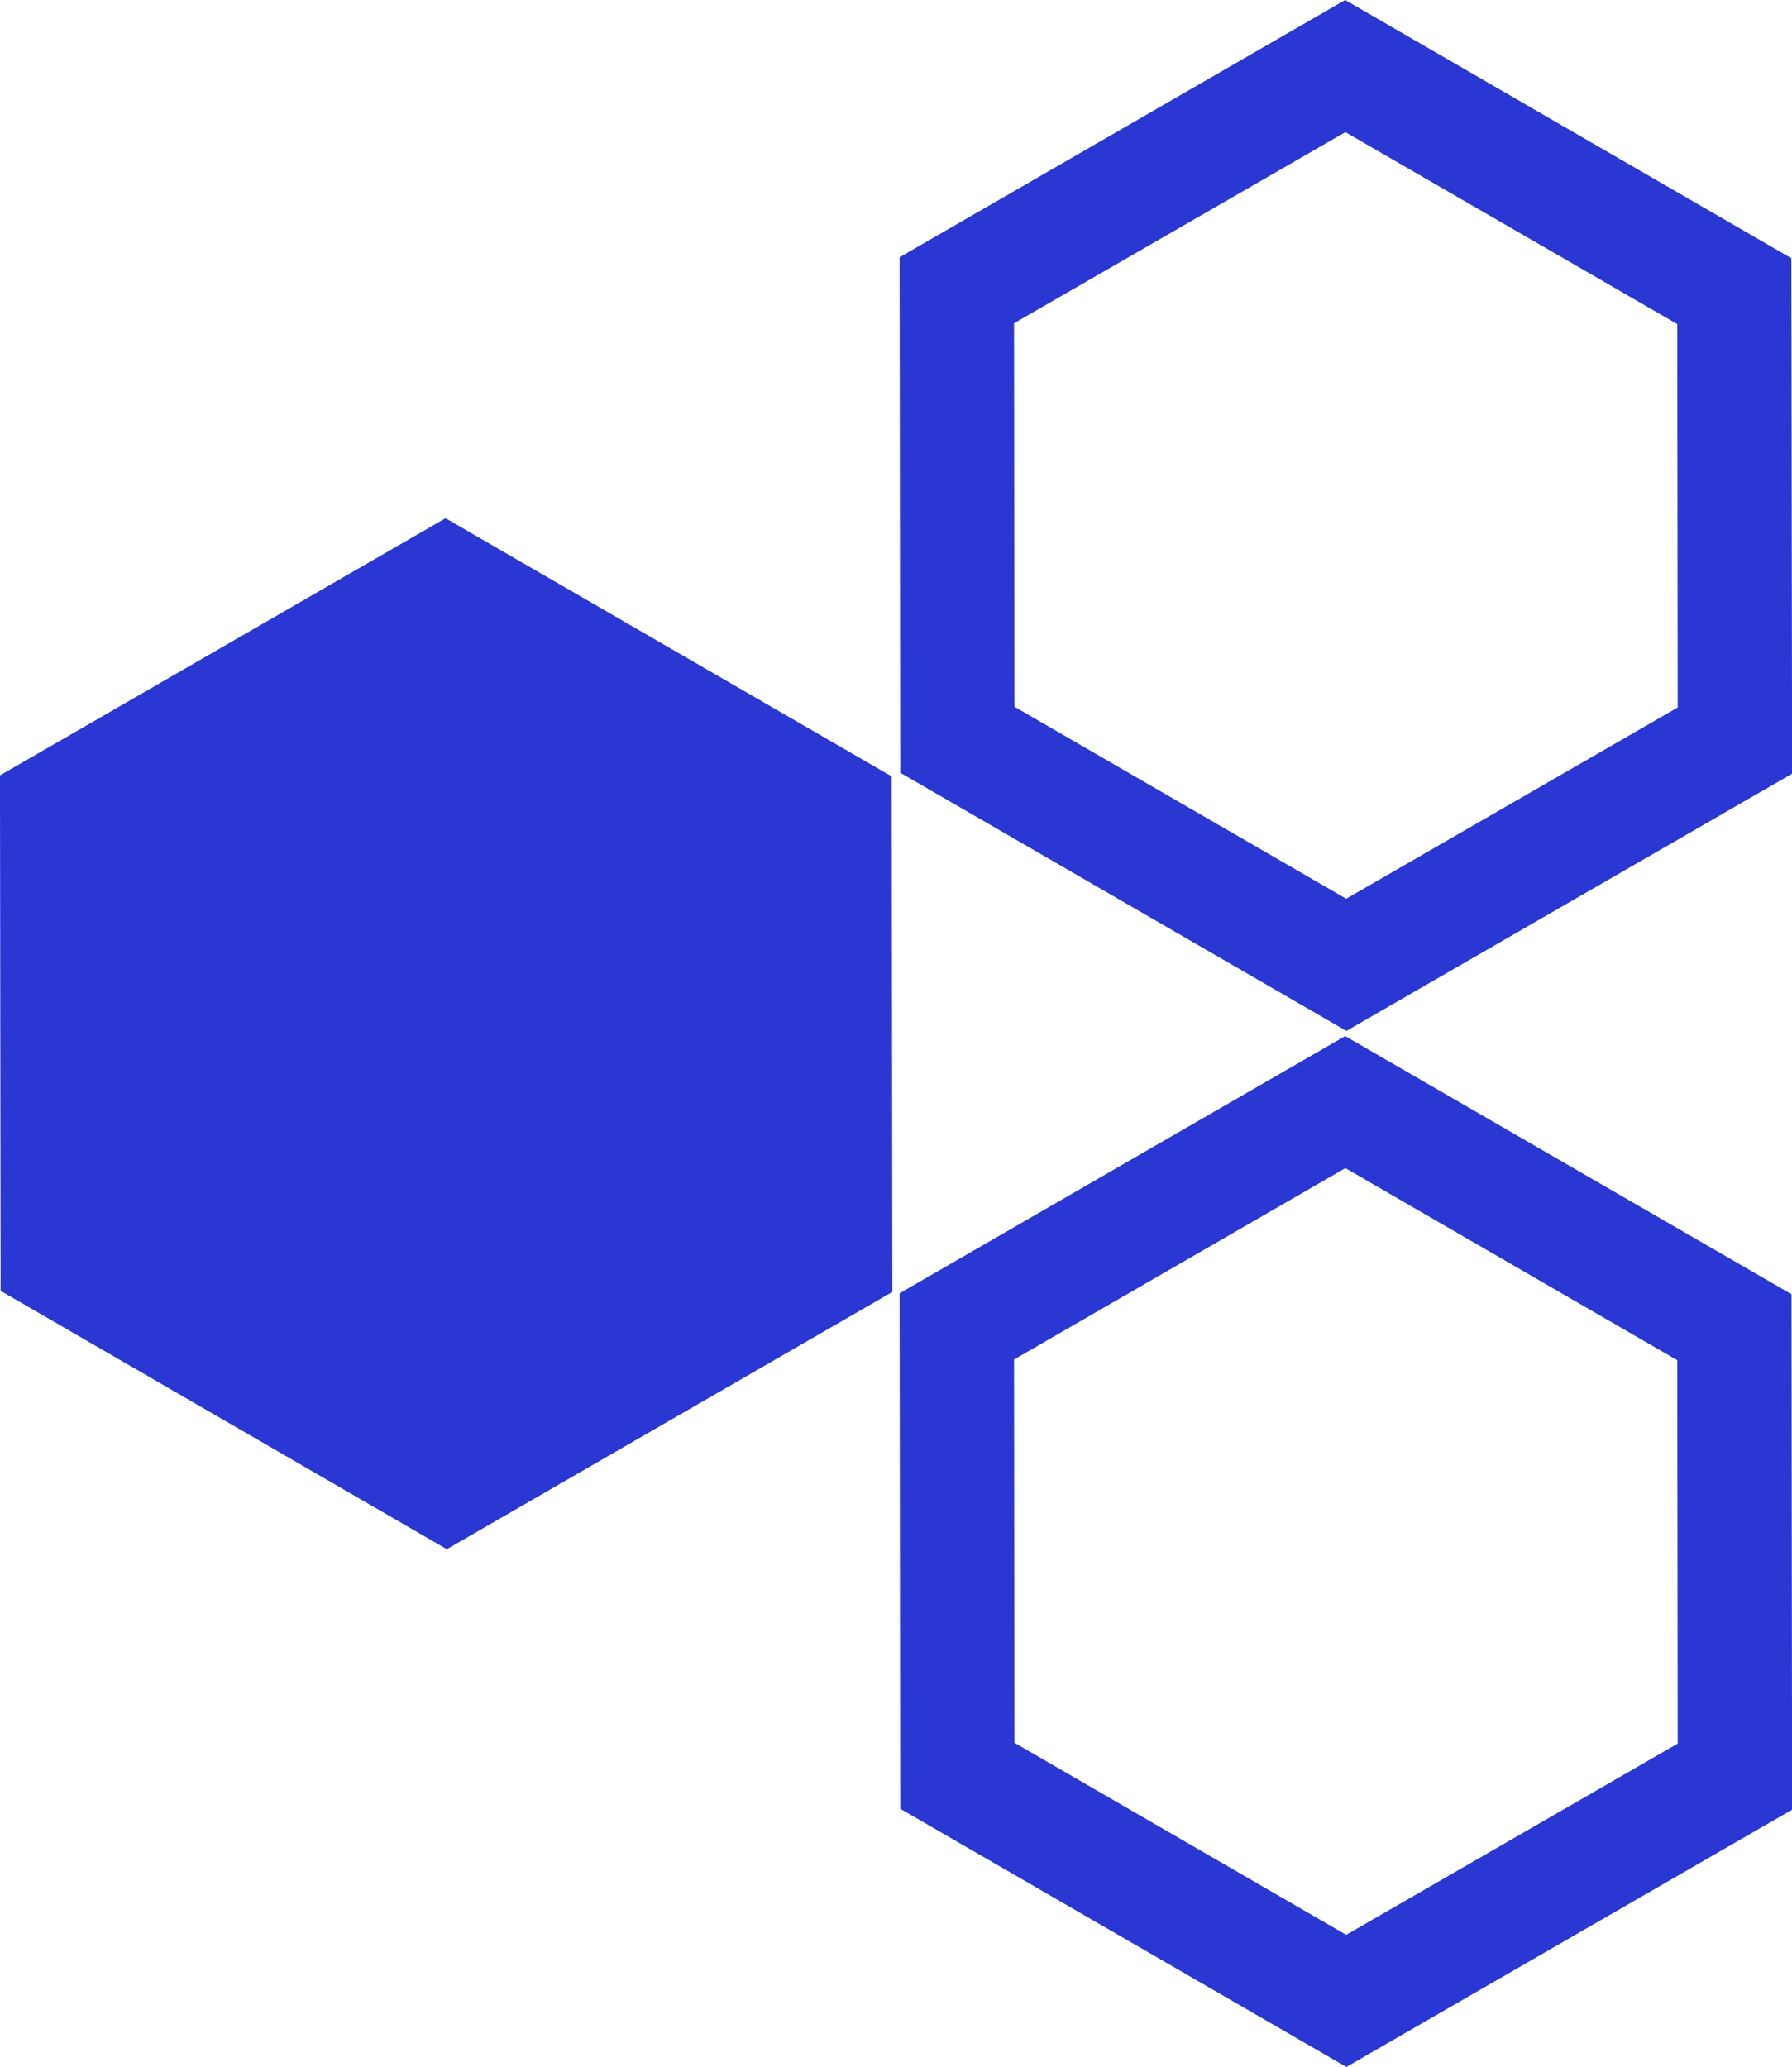 <?xml version="1.0" encoding="UTF-8"?> <svg xmlns="http://www.w3.org/2000/svg" width="62.414" height="72" viewBox="0 0 62.414 72"><g id="oxari_ikona_kolor_24_02" transform="translate(-1.719 -0.139)"><path id="Path_56" data-name="Path 56" d="M12.014,20.959l.022,17.956,15.54,8.994L43.1,38.948l-.022-17.956L27.533,12Zm4,15.657L16,23.266,27.54,16.6,39.1,23.291l.015,13.354L27.569,43.307Z" transform="translate(21.037 24.229)" fill="#2a37d3"></path><path id="Path_57" data-name="Path 57" d="M12.014,9.1l.022,17.956,15.54,8.994L43.1,27.09,43.073,9.134,27.533.139Zm4,15.657L16,11.4,27.54,4.742,39.1,11.429l.015,13.354L27.569,31.445Z" transform="translate(21.037 0)" fill="#2a37d3"></path><path id="Path_58" data-name="Path 58" d="M32.8,33.021,17.281,41.983l-15.54-9L1.718,15.029,17.237,6.071l15.54,8.994Z" transform="translate(0 12.12)" fill="#2a37d3"></path></g></svg> 
